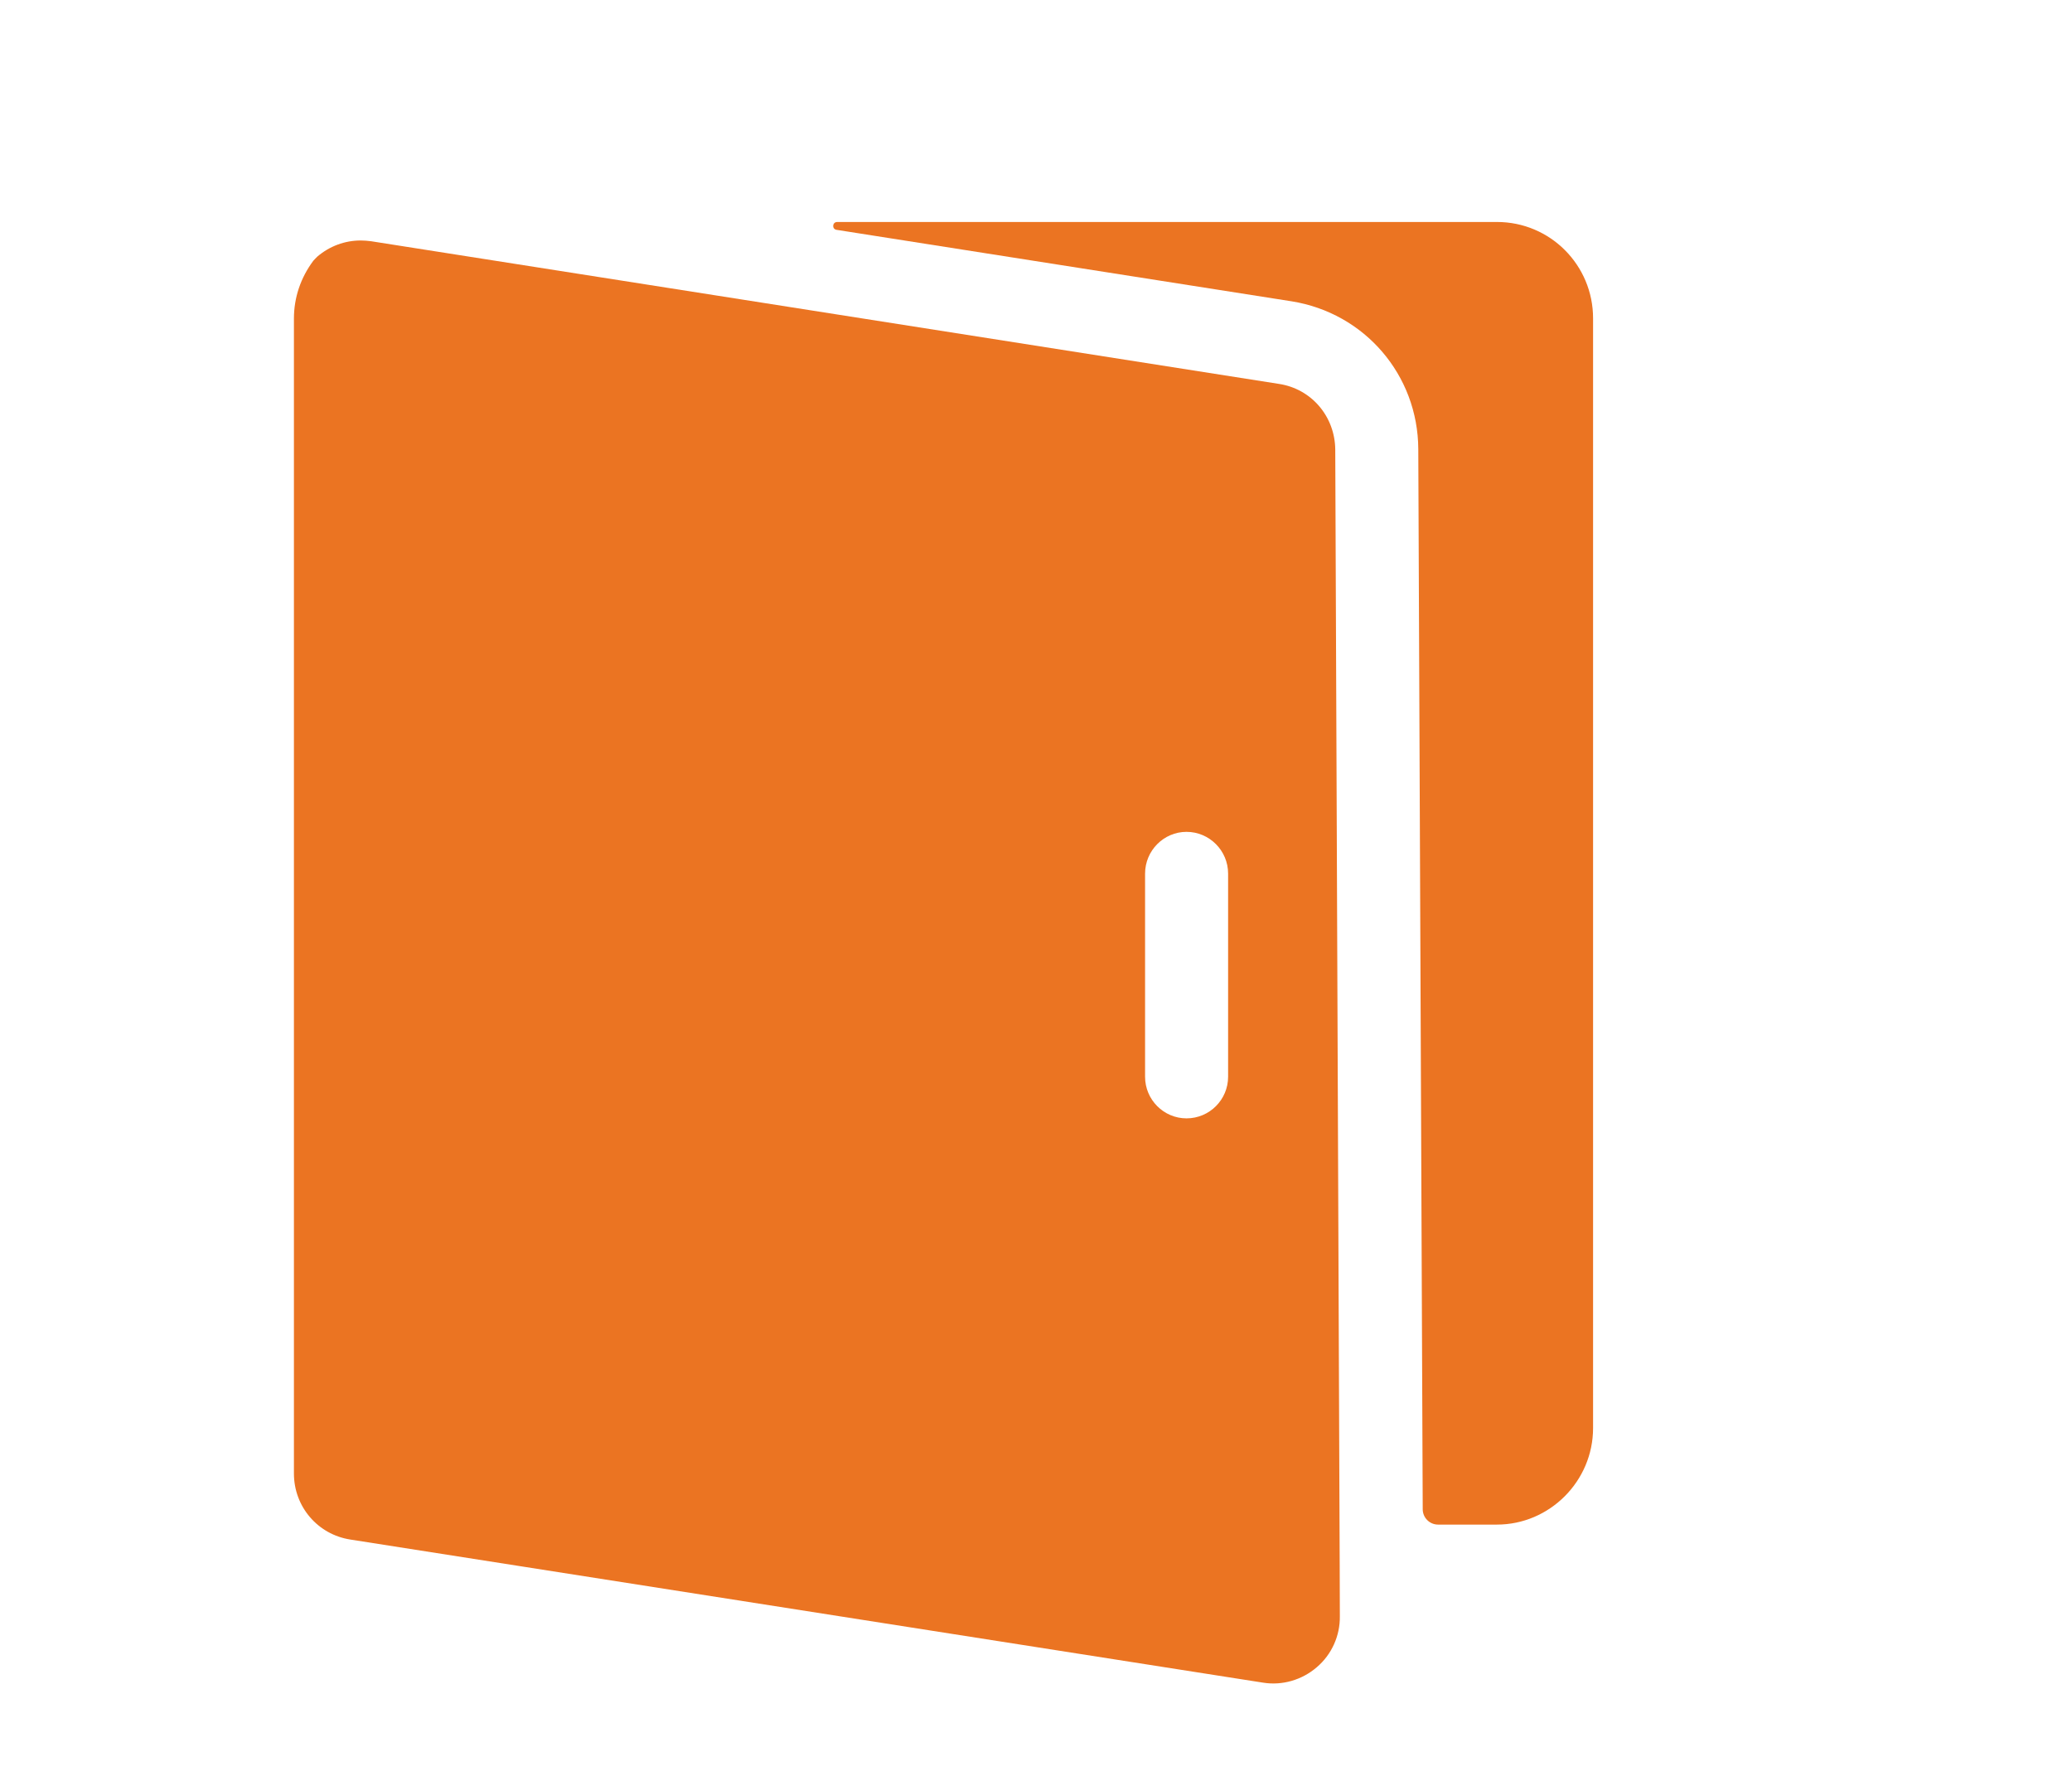 <?xml version="1.0" encoding="UTF-8"?> <svg xmlns="http://www.w3.org/2000/svg" width="14" height="12" viewBox="0 0 14 12" fill="none"><path d="M9.583 3.035L9.613 10.198C9.613 10.255 9.659 10.302 9.717 10.302H10.114C10.471 10.302 10.764 10.008 10.764 9.65V2.151C10.764 1.791 10.474 1.5 10.115 1.5H5.657C5.623 1.5 5.62 1.548 5.652 1.553L8.727 2.036C9.221 2.115 9.581 2.534 9.583 3.035Z" fill="#EB7422"></path><path d="M9.022 3.038C9.02 2.814 8.861 2.627 8.641 2.594L2.507 1.63C2.483 1.627 2.461 1.625 2.437 1.625C2.33 1.625 2.227 1.663 2.144 1.734C2.134 1.743 2.126 1.753 2.117 1.762C2.032 1.876 1.986 2.01 1.986 2.153V9.651V9.653V9.957C1.986 10.181 2.147 10.369 2.367 10.403L8.534 11.37C8.664 11.391 8.797 11.352 8.897 11.266C8.998 11.18 9.055 11.053 9.053 10.921L9.052 10.587C9.052 10.585 9.052 10.584 9.052 10.584C9.052 10.582 9.052 10.582 9.052 10.58L9.022 3.038ZM8.298 7.276C8.298 7.431 8.172 7.557 8.017 7.557C7.863 7.557 7.737 7.431 7.737 7.276V5.903C7.737 5.748 7.863 5.621 8.017 5.621C8.172 5.621 8.298 5.748 8.298 5.903V7.276Z" fill="#EB7422"></path></svg> 
